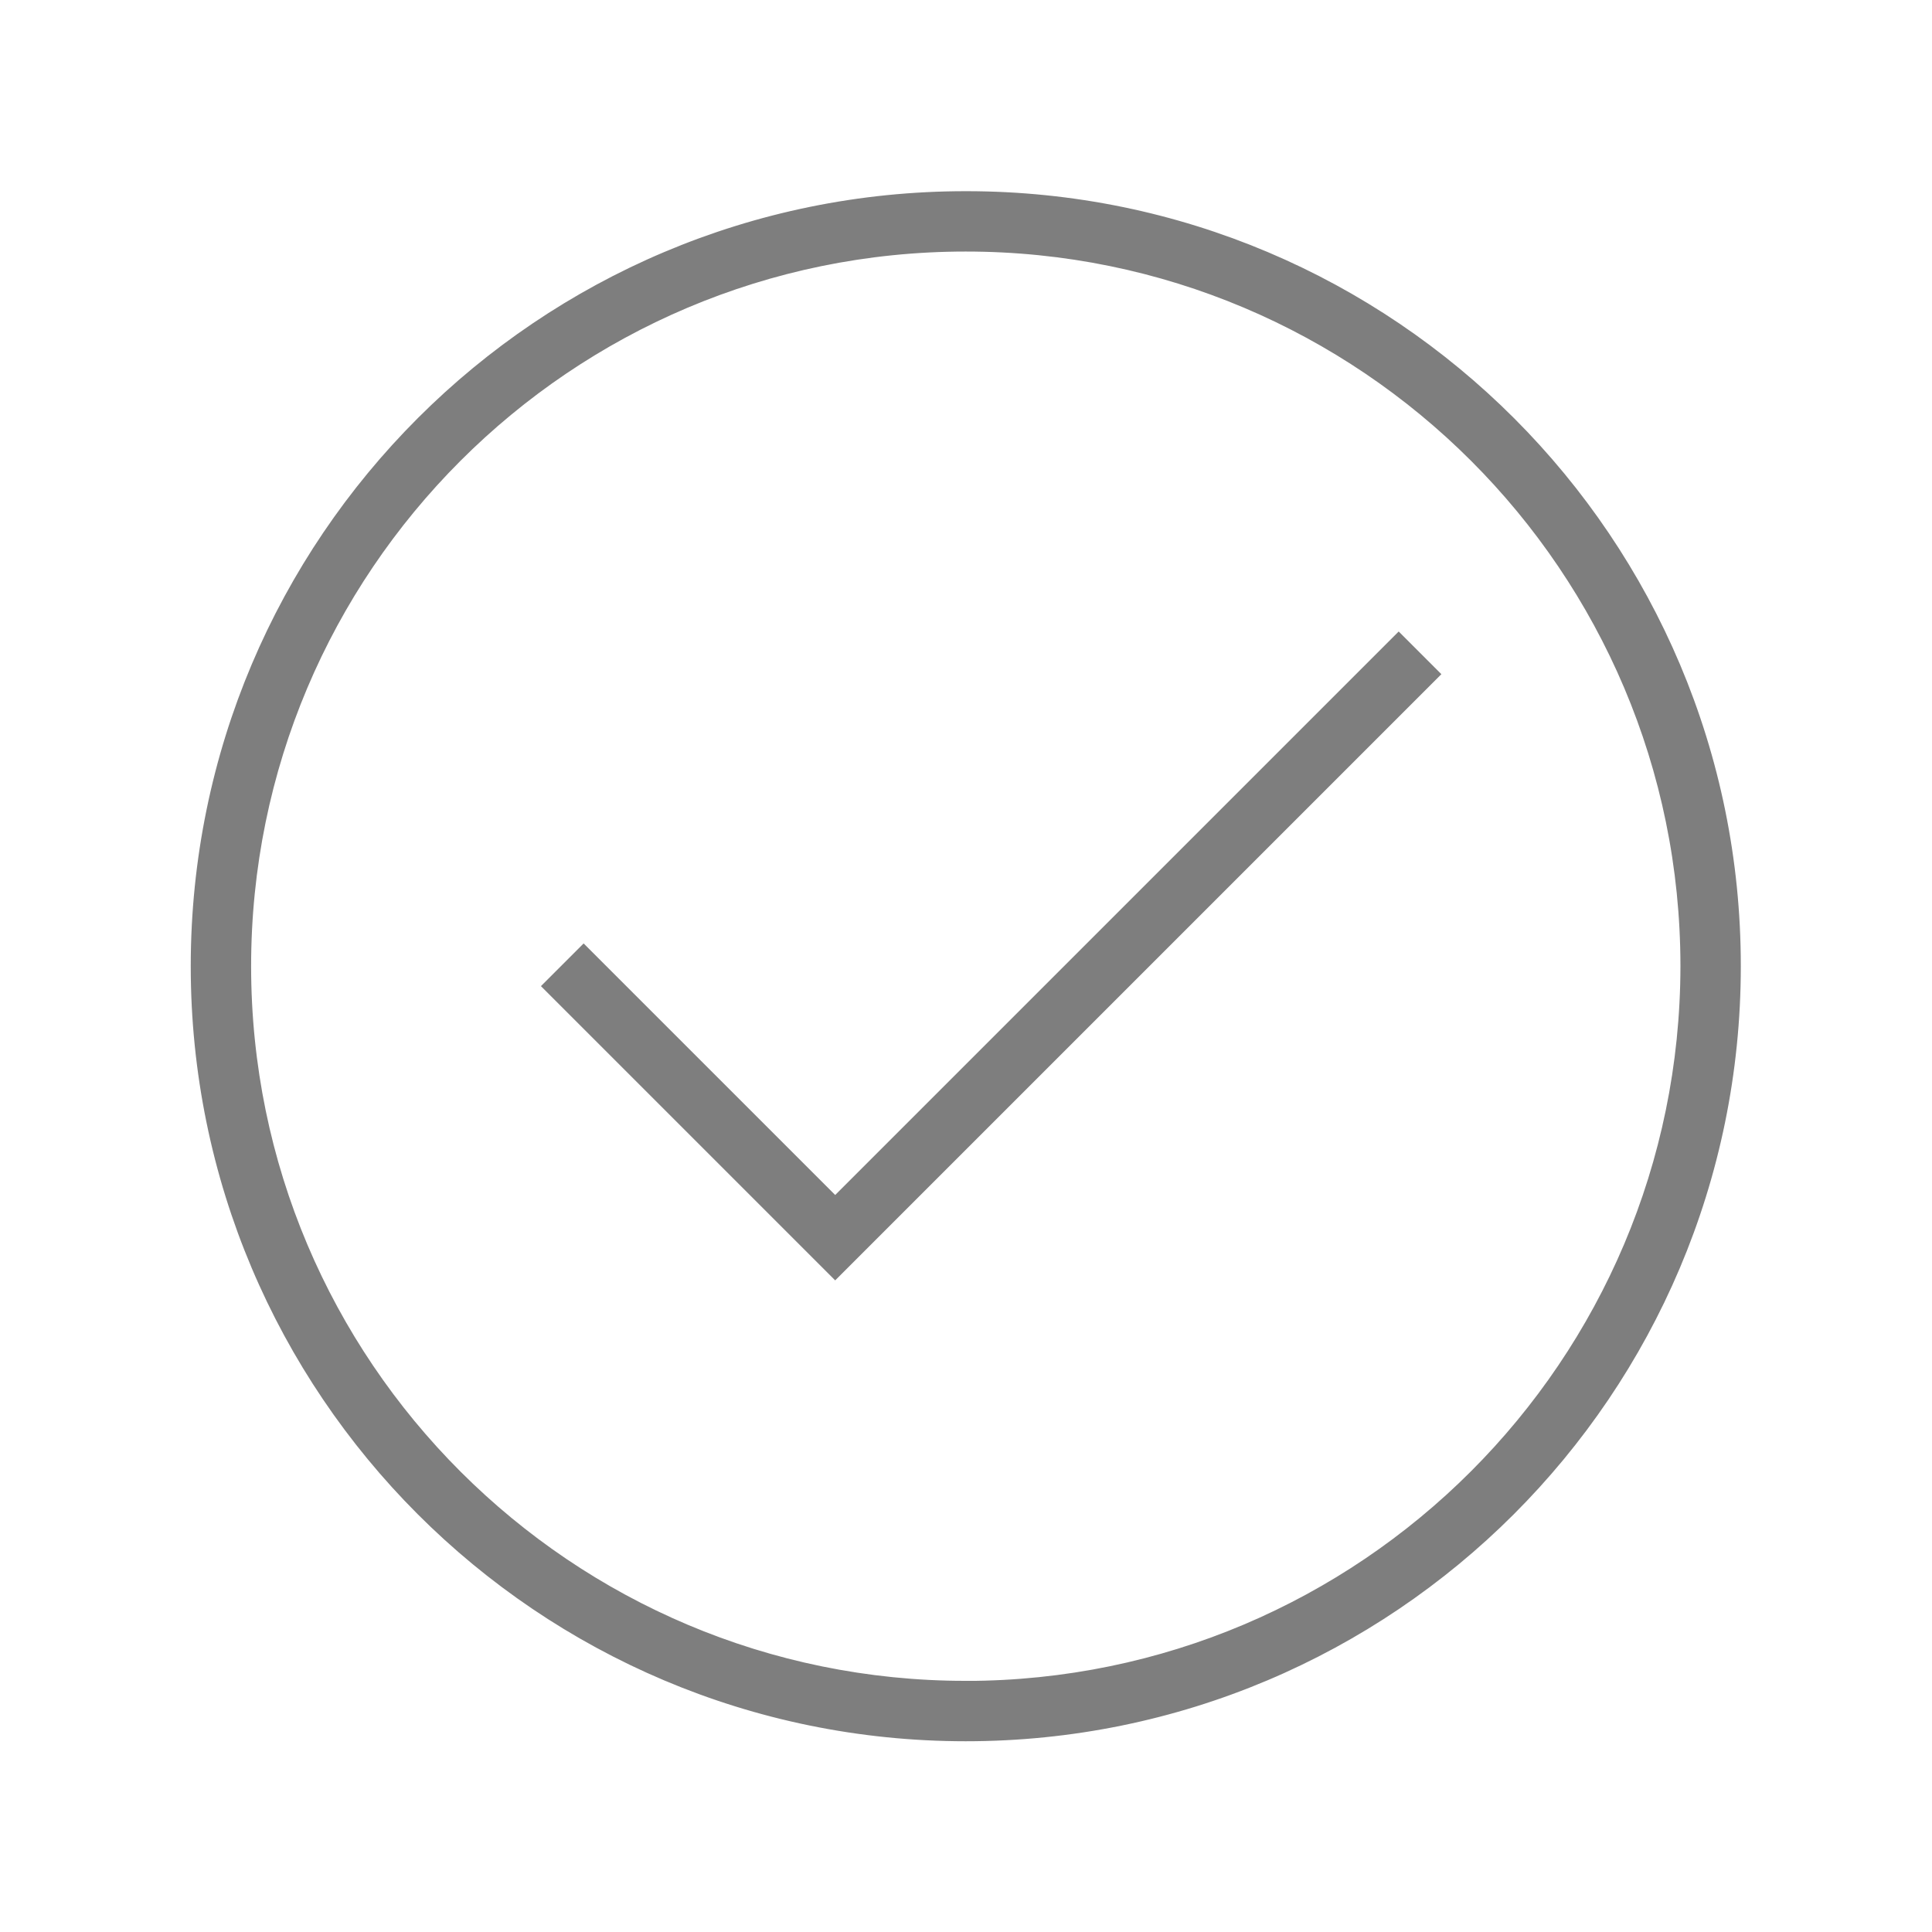 <svg overflow="hidden" xml:space="preserve" xmlns:xlink="http://www.w3.org/1999/xlink" xmlns="http://www.w3.org/2000/svg" height="96" width="96"><g transform="translate(-355 -645)"><path fill="#7E7E7E" stroke="#7E7E7E" d="M403 655C382.007 654.994 364.984 672.007 364.978 693 364.972 713.993 381.985 731.016 402.978 731.022 423.971 731.028 440.994 714.015 441 693.022 441 693.018 441 693.014 441 693.01 441.011 672.029 424.011 655.011 403.03 655 403.02 655 403.01 655 403 655ZM403 729.021C383.112 729.027 366.984 712.909 366.978 693.021 366.972 673.133 383.09 657.005 402.978 656.999 422.866 656.993 438.994 673.111 439 692.999 439 693.004 439 693.008 439 693.013 438.98 712.889 422.876 728.998 403 729.024Z"></path><path fill="#7E7E7E" stroke="#7E7E7E" d="M396.5 705.086 384 692.586 382.586 694 396.5 707.914 425.914 678.5 424.5 677.086 396.5 705.086Z"></path></g></svg>